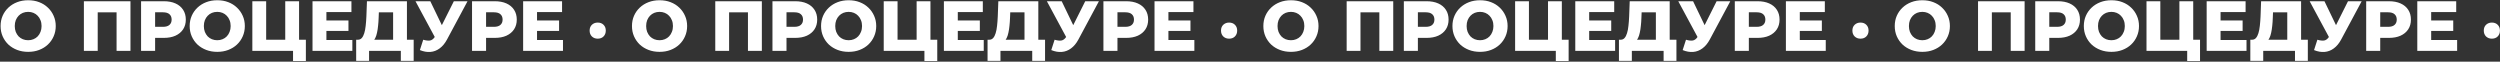 <?xml version="1.0" encoding="UTF-8"?> <svg xmlns="http://www.w3.org/2000/svg" width="1622" height="40" viewBox="0 0 1622 40" fill="none"><rect x="0" y="0" width="1622" height="40" fill="#333333" stroke="none"/><path d="M18.274 33.644C15.698 33.644 13.321 33.23 11.144 32.402C8.967 31.574 7.065 30.409 5.44 28.906C3.845 27.373 2.603 25.594 1.714 23.57C0.825 21.546 0.38 19.323 0.38 16.9C0.38 14.477 0.825 12.254 1.714 10.23C2.603 8.206 3.845 6.443 5.44 4.94C7.065 3.407 8.967 2.226 11.144 1.398C13.321 0.57 15.698 0.156 18.274 0.156C20.881 0.156 23.257 0.57 25.404 1.398C27.581 2.226 29.467 3.407 31.062 4.94C32.657 6.443 33.899 8.206 34.788 10.23C35.708 12.254 36.168 14.477 36.168 16.9C36.168 19.323 35.708 21.561 34.788 23.616C33.899 25.64 32.657 27.403 31.062 28.906C29.467 30.409 27.581 31.574 25.404 32.402C23.257 33.23 20.881 33.644 18.274 33.644ZM18.274 26.1C19.501 26.1 20.635 25.885 21.678 25.456C22.751 25.027 23.671 24.413 24.438 23.616C25.235 22.788 25.849 21.807 26.278 20.672C26.738 19.537 26.968 18.28 26.968 16.9C26.968 15.489 26.738 14.232 26.278 13.128C25.849 11.993 25.235 11.027 24.438 10.23C23.671 9.402 22.751 8.773 21.678 8.344C20.635 7.915 19.501 7.7 18.274 7.7C17.047 7.7 15.897 7.915 14.824 8.344C13.781 8.773 12.861 9.402 12.064 10.23C11.297 11.027 10.684 11.993 10.224 13.128C9.795 14.232 9.58 15.489 9.58 16.9C9.58 18.28 9.795 19.537 10.224 20.672C10.684 21.807 11.297 22.788 12.064 23.616C12.861 24.413 13.781 25.027 14.824 25.456C15.897 25.885 17.047 26.1 18.274 26.1ZM54.425 33V0.8H84.647V33H75.631V5.998L77.655 8.022H61.417L63.395 5.998V33H54.425ZM91.53 33V0.8H106.25C109.194 0.8 111.724 1.275 113.84 2.226C115.987 3.177 117.643 4.557 118.808 6.366C119.973 8.145 120.556 10.261 120.556 12.714C120.556 15.137 119.973 17.237 118.808 19.016C117.643 20.795 115.987 22.175 113.84 23.156C111.724 24.107 109.194 24.582 106.25 24.582H96.59L100.638 20.626V33H91.53ZM100.638 21.592L96.59 17.406H105.698C107.599 17.406 109.01 16.992 109.93 16.164C110.881 15.336 111.356 14.186 111.356 12.714C111.356 11.211 110.881 10.046 109.93 9.218C109.01 8.39 107.599 7.976 105.698 7.976H96.59L100.638 3.79V21.592ZM140.956 33.644C138.38 33.644 136.003 33.23 133.826 32.402C131.648 31.574 129.747 30.409 128.122 28.906C126.527 27.373 125.285 25.594 124.396 23.57C123.506 21.546 123.062 19.323 123.062 16.9C123.062 14.477 123.506 12.254 124.396 10.23C125.285 8.206 126.527 6.443 128.122 4.94C129.747 3.407 131.648 2.226 133.826 1.398C136.003 0.57 138.38 0.156 140.956 0.156C143.562 0.156 145.939 0.57 148.086 1.398C150.263 2.226 152.149 3.407 153.744 4.94C155.338 6.443 156.58 8.206 157.47 10.23C158.39 12.254 158.85 14.477 158.85 16.9C158.85 19.323 158.39 21.561 157.47 23.616C156.58 25.64 155.338 27.403 153.744 28.906C152.149 30.409 150.263 31.574 148.086 32.402C145.939 33.23 143.562 33.644 140.956 33.644ZM140.956 26.1C142.182 26.1 143.317 25.885 144.36 25.456C145.433 25.027 146.353 24.413 147.12 23.616C147.917 22.788 148.53 21.807 148.96 20.672C149.42 19.537 149.65 18.28 149.65 16.9C149.65 15.489 149.42 14.232 148.96 13.128C148.53 11.993 147.917 11.027 147.12 10.23C146.353 9.402 145.433 8.773 144.36 8.344C143.317 7.915 142.182 7.7 140.956 7.7C139.729 7.7 138.579 7.915 137.506 8.344C136.463 8.773 135.543 9.402 134.746 10.23C133.979 11.027 133.366 11.993 132.906 13.128C132.476 14.232 132.262 15.489 132.262 16.9C132.262 18.28 132.476 19.537 132.906 20.672C133.366 21.807 133.979 22.788 134.746 23.616C135.543 24.413 136.463 25.027 137.506 25.456C138.579 25.885 139.729 26.1 140.956 26.1ZM163.72 33V0.8H172.69V25.778H185.064V0.8H194.034V33H163.72ZM190.124 39.578V30.976L192.01 33H185.064V25.778H198.45V39.578H190.124ZM211.129 13.266H226.079V20.074H211.129V13.266ZM211.773 25.962H228.609V33H202.757V0.8H228.011V7.838H211.773V25.962ZM255.05 29.044V8.022H245.804L245.666 11.518C245.604 13.389 245.482 15.137 245.298 16.762C245.144 18.387 244.914 19.875 244.608 21.224C244.332 22.573 243.948 23.739 243.458 24.72C242.998 25.671 242.43 26.407 241.756 26.928L232.05 25.778C233.123 25.809 233.997 25.456 234.672 24.72C235.377 23.953 235.929 22.895 236.328 21.546C236.757 20.197 237.064 18.602 237.248 16.762C237.462 14.922 237.616 12.913 237.708 10.736L238.076 0.8H264.02V29.044H255.05ZM231.084 39.486V25.778H268.39V39.486H260.064V33H239.456V39.486H231.084ZM274.585 25.778C276.394 26.299 277.866 26.468 279.001 26.284C280.166 26.069 281.194 25.303 282.083 23.984L283.647 21.684L284.429 20.81L294.457 0.8H303.335L289.995 25.686C288.676 28.139 287.097 30.041 285.257 31.39C283.448 32.739 281.454 33.506 279.277 33.69C277.1 33.874 274.815 33.475 272.423 32.494L274.585 25.778ZM284.291 28.124L269.571 0.8H279.185L289.259 21.684L284.291 28.124ZM306.257 33V0.8H320.977C323.921 0.8 326.451 1.275 328.567 2.226C330.713 3.177 332.369 4.557 333.535 6.366C334.7 8.145 335.283 10.261 335.283 12.714C335.283 15.137 334.7 17.237 333.535 19.016C332.369 20.795 330.713 22.175 328.567 23.156C326.451 24.107 323.921 24.582 320.977 24.582H311.317L315.365 20.626V33H306.257ZM315.365 21.592L311.317 17.406H320.425C322.326 17.406 323.737 16.992 324.657 16.164C325.607 15.336 326.083 14.186 326.083 12.714C326.083 11.211 325.607 10.046 324.657 9.218C323.737 8.39 322.326 7.976 320.425 7.976H311.317L315.365 3.79V21.592ZM347.781 13.266H362.731V20.074H347.781V13.266ZM348.425 25.962H365.261V33H339.409V0.8H364.663V7.838H348.425V25.962ZM387.793 25.088C386.29 25.088 385.033 24.613 384.021 23.662C383.039 22.681 382.549 21.408 382.549 19.844C382.549 18.28 383.039 17.023 384.021 16.072C385.033 15.121 386.29 14.646 387.793 14.646C389.357 14.646 390.614 15.121 391.565 16.072C392.546 17.023 393.037 18.28 393.037 19.844C393.037 21.408 392.546 22.681 391.565 23.662C390.614 24.613 389.357 25.088 387.793 25.088ZM427.917 33.644C425.341 33.644 422.964 33.23 420.787 32.402C418.609 31.574 416.708 30.409 415.083 28.906C413.488 27.373 412.246 25.594 411.357 23.57C410.467 21.546 410.023 19.323 410.023 16.9C410.023 14.477 410.467 12.254 411.357 10.23C412.246 8.206 413.488 6.443 415.083 4.94C416.708 3.407 418.609 2.226 420.787 1.398C422.964 0.57 425.341 0.156 427.917 0.156C430.523 0.156 432.9 0.57 435.047 1.398C437.224 2.226 439.11 3.407 440.705 4.94C442.299 6.443 443.541 8.206 444.431 10.23C445.351 12.254 445.811 14.477 445.811 16.9C445.811 19.323 445.351 21.561 444.431 23.616C443.541 25.64 442.299 27.403 440.705 28.906C439.11 30.409 437.224 31.574 435.047 32.402C432.9 33.23 430.523 33.644 427.917 33.644ZM427.917 26.1C429.143 26.1 430.278 25.885 431.321 25.456C432.394 25.027 433.314 24.413 434.081 23.616C434.878 22.788 435.491 21.807 435.921 20.672C436.381 19.537 436.611 18.28 436.611 16.9C436.611 15.489 436.381 14.232 435.921 13.128C435.491 11.993 434.878 11.027 434.081 10.23C433.314 9.402 432.394 8.773 431.321 8.344C430.278 7.915 429.143 7.7 427.917 7.7C426.69 7.7 425.54 7.915 424.467 8.344C423.424 8.773 422.504 9.402 421.707 10.23C420.94 11.027 420.327 11.993 419.867 13.128C419.437 14.232 419.223 15.489 419.223 16.9C419.223 18.28 419.437 19.537 419.867 20.672C420.327 21.807 420.94 22.788 421.707 23.616C422.504 24.413 423.424 25.027 424.467 25.456C425.54 25.885 426.69 26.1 427.917 26.1ZM464.067 33V0.8H494.289V33H485.273V5.998L487.297 8.022H471.059L473.037 5.998V33H464.067ZM501.173 33V0.8H515.893C518.837 0.8 521.367 1.275 523.483 2.226C525.629 3.177 527.285 4.557 528.451 6.366C529.616 8.145 530.199 10.261 530.199 12.714C530.199 15.137 529.616 17.237 528.451 19.016C527.285 20.795 525.629 22.175 523.483 23.156C521.367 24.107 518.837 24.582 515.893 24.582H506.233L510.281 20.626V33H501.173ZM510.281 21.592L506.233 17.406H515.341C517.242 17.406 518.653 16.992 519.573 16.164C520.523 15.336 520.999 14.186 520.999 12.714C520.999 11.211 520.523 10.046 519.573 9.218C518.653 8.39 517.242 7.976 515.341 7.976H506.233L510.281 3.79V21.592ZM550.598 33.644C548.022 33.644 545.646 33.23 543.468 32.402C541.291 31.574 539.39 30.409 537.764 28.906C536.17 27.373 534.928 25.594 534.038 23.57C533.149 21.546 532.704 19.323 532.704 16.9C532.704 14.477 533.149 12.254 534.038 10.23C534.928 8.206 536.17 6.443 537.764 4.94C539.39 3.407 541.291 2.226 543.468 1.398C545.646 0.57 548.022 0.156 550.598 0.156C553.205 0.156 555.582 0.57 557.728 1.398C559.906 2.226 561.792 3.407 563.386 4.94C564.981 6.443 566.223 8.206 567.112 10.23C568.032 12.254 568.492 14.477 568.492 16.9C568.492 19.323 568.032 21.561 567.112 23.616C566.223 25.64 564.981 27.403 563.386 28.906C561.792 30.409 559.906 31.574 557.728 32.402C555.582 33.23 553.205 33.644 550.598 33.644ZM550.598 26.1C551.825 26.1 552.96 25.885 554.002 25.456C555.076 25.027 555.996 24.413 556.762 23.616C557.56 22.788 558.173 21.807 558.602 20.672C559.062 19.537 559.292 18.28 559.292 16.9C559.292 15.489 559.062 14.232 558.602 13.128C558.173 11.993 557.56 11.027 556.762 10.23C555.996 9.402 555.076 8.773 554.002 8.344C552.96 7.915 551.825 7.7 550.598 7.7C549.372 7.7 548.222 7.915 547.148 8.344C546.106 8.773 545.186 9.402 544.388 10.23C543.622 11.027 543.008 11.993 542.548 13.128C542.119 14.232 541.904 15.489 541.904 16.9C541.904 18.28 542.119 19.537 542.548 20.672C543.008 21.807 543.622 22.788 544.388 23.616C545.186 24.413 546.106 25.027 547.148 25.456C548.222 25.885 549.372 26.1 550.598 26.1ZM573.362 33V0.8H582.332V25.778H594.706V0.8H603.676V33H573.362ZM599.766 39.578V30.976L601.652 33H594.706V25.778H608.092V39.578H599.766ZM620.771 13.266H635.721V20.074H620.771V13.266ZM621.415 25.962H638.251V33H612.399V0.8H637.653V7.838H621.415V25.962ZM664.692 29.044V8.022H655.446L655.308 11.518C655.247 13.389 655.124 15.137 654.94 16.762C654.787 18.387 654.557 19.875 654.25 21.224C653.974 22.573 653.591 23.739 653.1 24.72C652.64 25.671 652.073 26.407 651.398 26.928L641.692 25.778C642.766 25.809 643.64 25.456 644.314 24.72C645.02 23.953 645.572 22.895 645.97 21.546C646.4 20.197 646.706 18.602 646.89 16.762C647.105 14.922 647.258 12.913 647.35 10.736L647.718 0.8H673.662V29.044H664.692ZM640.726 39.486V25.778H678.032V39.486H669.706V33H649.098V39.486H640.726ZM684.228 25.778C686.037 26.299 687.509 26.468 688.644 26.284C689.809 26.069 690.836 25.303 691.726 23.984L693.29 21.684L694.072 20.81L704.1 0.8H712.978L699.638 25.686C698.319 28.139 696.74 30.041 694.9 31.39C693.09 32.739 691.097 33.506 688.92 33.69C686.742 33.874 684.458 33.475 682.066 32.494L684.228 25.778ZM693.934 28.124L679.214 0.8H688.828L698.902 21.684L693.934 28.124ZM715.899 33V0.8H730.619C733.563 0.8 736.093 1.275 738.209 2.226C740.356 3.177 742.012 4.557 743.177 6.366C744.343 8.145 744.925 10.261 744.925 12.714C744.925 15.137 744.343 17.237 743.177 19.016C742.012 20.795 740.356 22.175 738.209 23.156C736.093 24.107 733.563 24.582 730.619 24.582H720.959L725.007 20.626V33H715.899ZM725.007 21.592L720.959 17.406H730.067C731.969 17.406 733.379 16.992 734.299 16.164C735.25 15.336 735.725 14.186 735.725 12.714C735.725 11.211 735.25 10.046 734.299 9.218C733.379 8.39 731.969 7.976 730.067 7.976H720.959L725.007 3.79V21.592ZM757.424 13.266H772.374V20.074H757.424V13.266ZM758.068 25.962H774.904V33H749.052V0.8H774.306V7.838H758.068V25.962ZM797.435 25.088C795.933 25.088 794.675 24.613 793.663 23.662C792.682 22.681 792.191 21.408 792.191 19.844C792.191 18.28 792.682 17.023 793.663 16.072C794.675 15.121 795.933 14.646 797.435 14.646C798.999 14.646 800.257 15.121 801.207 16.072C802.189 17.023 802.679 18.28 802.679 19.844C802.679 21.408 802.189 22.681 801.207 23.662C800.257 24.613 798.999 25.088 797.435 25.088ZM837.559 33.644C834.983 33.644 832.606 33.23 830.429 32.402C828.252 31.574 826.35 30.409 824.725 28.906C823.13 27.373 821.888 25.594 820.999 23.57C820.11 21.546 819.665 19.323 819.665 16.9C819.665 14.477 820.11 12.254 820.999 10.23C821.888 8.206 823.13 6.443 824.725 4.94C826.35 3.407 828.252 2.226 830.429 1.398C832.606 0.57 834.983 0.156 837.559 0.156C840.166 0.156 842.542 0.57 844.689 1.398C846.866 2.226 848.752 3.407 850.347 4.94C851.942 6.443 853.184 8.206 854.073 10.23C854.993 12.254 855.453 14.477 855.453 16.9C855.453 19.323 854.993 21.561 854.073 23.616C853.184 25.64 851.942 27.403 850.347 28.906C848.752 30.409 846.866 31.574 844.689 32.402C842.542 33.23 840.166 33.644 837.559 33.644ZM837.559 26.1C838.786 26.1 839.92 25.885 840.963 25.456C842.036 25.027 842.956 24.413 843.723 23.616C844.52 22.788 845.134 21.807 845.563 20.672C846.023 19.537 846.253 18.28 846.253 16.9C846.253 15.489 846.023 14.232 845.563 13.128C845.134 11.993 844.52 11.027 843.723 10.23C842.956 9.402 842.036 8.773 840.963 8.344C839.92 7.915 838.786 7.7 837.559 7.7C836.332 7.7 835.182 7.915 834.109 8.344C833.066 8.773 832.146 9.402 831.349 10.23C830.582 11.027 829.969 11.993 829.509 13.128C829.08 14.232 828.865 15.489 828.865 16.9C828.865 18.28 829.08 19.537 829.509 20.672C829.969 21.807 830.582 22.788 831.349 23.616C832.146 24.413 833.066 25.027 834.109 25.456C835.182 25.885 836.332 26.1 837.559 26.1ZM873.71 33V0.8H903.932V33H894.916V5.998L896.94 8.022H880.702L882.68 5.998V33H873.71ZM910.815 33V0.8H925.535C928.479 0.8 931.009 1.275 933.125 2.226C935.272 3.177 936.928 4.557 938.093 6.366C939.259 8.145 939.841 10.261 939.841 12.714C939.841 15.137 939.259 17.237 938.093 19.016C936.928 20.795 935.272 22.175 933.125 23.156C931.009 24.107 928.479 24.582 925.535 24.582H915.875L919.923 20.626V33H910.815ZM919.923 21.592L915.875 17.406H924.983C926.885 17.406 928.295 16.992 929.215 16.164C930.166 15.336 930.641 14.186 930.641 12.714C930.641 11.211 930.166 10.046 929.215 9.218C928.295 8.39 926.885 7.976 924.983 7.976H915.875L919.923 3.79V21.592ZM960.241 33.644C957.665 33.644 955.288 33.23 953.111 32.402C950.933 31.574 949.032 30.409 947.407 28.906C945.812 27.373 944.57 25.594 943.681 23.57C942.791 21.546 942.347 19.323 942.347 16.9C942.347 14.477 942.791 12.254 943.681 10.23C944.57 8.206 945.812 6.443 947.407 4.94C949.032 3.407 950.933 2.226 953.111 1.398C955.288 0.57 957.665 0.156 960.241 0.156C962.847 0.156 965.224 0.57 967.371 1.398C969.548 2.226 971.434 3.407 973.029 4.94C974.623 6.443 975.865 8.206 976.755 10.23C977.675 12.254 978.135 14.477 978.135 16.9C978.135 19.323 977.675 21.561 976.755 23.616C975.865 25.64 974.623 27.403 973.029 28.906C971.434 30.409 969.548 31.574 967.371 32.402C965.224 33.23 962.847 33.644 960.241 33.644ZM960.241 26.1C961.467 26.1 962.602 25.885 963.645 25.456C964.718 25.027 965.638 24.413 966.405 23.616C967.202 22.788 967.815 21.807 968.245 20.672C968.705 19.537 968.935 18.28 968.935 16.9C968.935 15.489 968.705 14.232 968.245 13.128C967.815 11.993 967.202 11.027 966.405 10.23C965.638 9.402 964.718 8.773 963.645 8.344C962.602 7.915 961.467 7.7 960.241 7.7C959.014 7.7 957.864 7.915 956.791 8.344C955.748 8.773 954.828 9.402 954.031 10.23C953.264 11.027 952.651 11.993 952.191 13.128C951.761 14.232 951.547 15.489 951.547 16.9C951.547 18.28 951.761 19.537 952.191 20.672C952.651 21.807 953.264 22.788 954.031 23.616C954.828 24.413 955.748 25.027 956.791 25.456C957.864 25.885 959.014 26.1 960.241 26.1ZM983.005 33V0.8H991.975V25.778H1004.35V0.8H1013.32V33H983.005ZM1009.41 39.578V30.976L1011.29 33H1004.35V25.778H1017.73V39.578H1009.41ZM1030.41 13.266H1045.36V20.074H1030.41V13.266ZM1031.06 25.962H1047.89V33H1022.04V0.8H1047.3V7.838H1031.06V25.962ZM1074.33 29.044V8.022H1065.09L1064.95 11.518C1064.89 13.389 1064.77 15.137 1064.58 16.762C1064.43 18.387 1064.2 19.875 1063.89 21.224C1063.62 22.573 1063.23 23.739 1062.74 24.72C1062.28 25.671 1061.72 26.407 1061.04 26.928L1051.33 25.778C1052.41 25.809 1053.28 25.456 1053.96 24.72C1054.66 23.953 1055.21 22.895 1055.61 21.546C1056.04 20.197 1056.35 18.602 1056.53 16.762C1056.75 14.922 1056.9 12.913 1056.99 10.736L1057.36 0.8H1083.3V29.044H1074.33ZM1050.37 39.486V25.778H1087.67V39.486H1079.35V33H1058.74V39.486H1050.37ZM1093.87 25.778C1095.68 26.299 1097.15 26.468 1098.29 26.284C1099.45 26.069 1100.48 25.303 1101.37 23.984L1102.93 21.684L1103.71 20.81L1113.74 0.8H1122.62L1109.28 25.686C1107.96 28.139 1106.38 30.041 1104.54 31.39C1102.73 32.739 1100.74 33.506 1098.56 33.69C1096.38 33.874 1094.1 33.475 1091.71 32.494L1093.87 25.778ZM1103.58 28.124L1088.86 0.8H1098.47L1108.54 21.684L1103.58 28.124ZM1125.54 33V0.8H1140.26C1143.21 0.8 1145.74 1.275 1147.85 2.226C1150 3.177 1151.65 4.557 1152.82 6.366C1153.99 8.145 1154.57 10.261 1154.57 12.714C1154.57 15.137 1153.99 17.237 1152.82 19.016C1151.65 20.795 1150 22.175 1147.85 23.156C1145.74 24.107 1143.21 24.582 1140.26 24.582H1130.6L1134.65 20.626V33H1125.54ZM1134.65 21.592L1130.6 17.406H1139.71C1141.61 17.406 1143.02 16.992 1143.94 16.164C1144.89 15.336 1145.37 14.186 1145.37 12.714C1145.37 11.211 1144.89 10.046 1143.94 9.218C1143.02 8.39 1141.61 7.976 1139.71 7.976H1130.6L1134.65 3.79V21.592ZM1167.07 13.266H1182.02V20.074H1167.07V13.266ZM1167.71 25.962H1184.55V33H1158.69V0.8H1183.95V7.838H1167.71V25.962ZM1207.08 25.088C1205.58 25.088 1204.32 24.613 1203.31 23.662C1202.32 22.681 1201.83 21.408 1201.83 19.844C1201.83 18.28 1202.32 17.023 1203.31 16.072C1204.32 15.121 1205.58 14.646 1207.08 14.646C1208.64 14.646 1209.9 15.121 1210.85 16.072C1211.83 17.023 1212.32 18.28 1212.32 19.844C1212.32 21.408 1211.83 22.681 1210.85 23.662C1209.9 24.613 1208.64 25.088 1207.08 25.088ZM1247.2 33.644C1244.63 33.644 1242.25 33.23 1240.07 32.402C1237.89 31.574 1235.99 30.409 1234.37 28.906C1232.77 27.373 1231.53 25.594 1230.64 23.57C1229.75 21.546 1229.31 19.323 1229.31 16.9C1229.31 14.477 1229.75 12.254 1230.64 10.23C1231.53 8.206 1232.77 6.443 1234.37 4.94C1235.99 3.407 1237.89 2.226 1240.07 1.398C1242.25 0.57 1244.63 0.156 1247.2 0.156C1249.81 0.156 1252.19 0.57 1254.33 1.398C1256.51 2.226 1258.4 3.407 1259.99 4.94C1261.58 6.443 1262.83 8.206 1263.72 10.23C1264.64 12.254 1265.1 14.477 1265.1 16.9C1265.1 19.323 1264.64 21.561 1263.72 23.616C1262.83 25.64 1261.58 27.403 1259.99 28.906C1258.4 30.409 1256.51 31.574 1254.33 32.402C1252.19 33.23 1249.81 33.644 1247.2 33.644ZM1247.2 26.1C1248.43 26.1 1249.56 25.885 1250.61 25.456C1251.68 25.027 1252.6 24.413 1253.37 23.616C1254.16 22.788 1254.78 21.807 1255.21 20.672C1255.67 19.537 1255.9 18.28 1255.9 16.9C1255.9 15.489 1255.67 14.232 1255.21 13.128C1254.78 11.993 1254.16 11.027 1253.37 10.23C1252.6 9.402 1251.68 8.773 1250.61 8.344C1249.56 7.915 1248.43 7.7 1247.2 7.7C1245.98 7.7 1244.83 7.915 1243.75 8.344C1242.71 8.773 1241.79 9.402 1240.99 10.23C1240.23 11.027 1239.61 11.993 1239.15 13.128C1238.72 14.232 1238.51 15.489 1238.51 16.9C1238.51 18.28 1238.72 19.537 1239.15 20.672C1239.61 21.807 1240.23 22.788 1240.99 23.616C1241.79 24.413 1242.71 25.027 1243.75 25.456C1244.83 25.885 1245.98 26.1 1247.2 26.1ZM1283.35 33V0.8H1313.57V33H1304.56V5.998L1306.58 8.022H1290.34L1292.32 5.998V33H1283.35ZM1320.46 33V0.8H1335.18C1338.12 0.8 1340.65 1.275 1342.77 2.226C1344.91 3.177 1346.57 4.557 1347.74 6.366C1348.9 8.145 1349.48 10.261 1349.48 12.714C1349.48 15.137 1348.9 17.237 1347.74 19.016C1346.57 20.795 1344.91 22.175 1342.77 23.156C1340.65 24.107 1338.12 24.582 1335.18 24.582H1325.52L1329.57 20.626V33H1320.46ZM1329.57 21.592L1325.52 17.406H1334.63C1336.53 17.406 1337.94 16.992 1338.86 16.164C1339.81 15.336 1340.28 14.186 1340.28 12.714C1340.28 11.211 1339.81 10.046 1338.86 9.218C1337.94 8.39 1336.53 7.976 1334.63 7.976H1325.52L1329.57 3.79V21.592ZM1369.88 33.644C1367.31 33.644 1364.93 33.23 1362.75 32.402C1360.58 31.574 1358.67 30.409 1357.05 28.906C1355.45 27.373 1354.21 25.594 1353.32 23.57C1352.43 21.546 1351.99 19.323 1351.99 16.9C1351.99 14.477 1352.43 12.254 1353.32 10.23C1354.21 8.206 1355.45 6.443 1357.05 4.94C1358.67 3.407 1360.58 2.226 1362.75 1.398C1364.93 0.57 1367.31 0.156 1369.88 0.156C1372.49 0.156 1374.87 0.57 1377.01 1.398C1379.19 2.226 1381.08 3.407 1382.67 4.94C1384.27 6.443 1385.51 8.206 1386.4 10.23C1387.32 12.254 1387.78 14.477 1387.78 16.9C1387.78 19.323 1387.32 21.561 1386.4 23.616C1385.51 25.64 1384.27 27.403 1382.67 28.906C1381.08 30.409 1379.19 31.574 1377.01 32.402C1374.87 33.23 1372.49 33.644 1369.88 33.644ZM1369.88 26.1C1371.11 26.1 1372.24 25.885 1373.29 25.456C1374.36 25.027 1375.28 24.413 1376.05 23.616C1376.84 22.788 1377.46 21.807 1377.89 20.672C1378.35 19.537 1378.58 18.28 1378.58 16.9C1378.58 15.489 1378.35 14.232 1377.89 13.128C1377.46 11.993 1376.84 11.027 1376.05 10.23C1375.28 9.402 1374.36 8.773 1373.29 8.344C1372.24 7.915 1371.11 7.7 1369.88 7.7C1368.66 7.7 1367.51 7.915 1366.43 8.344C1365.39 8.773 1364.47 9.402 1363.67 10.23C1362.91 11.027 1362.29 11.993 1361.83 13.128C1361.4 14.232 1361.19 15.489 1361.19 16.9C1361.19 18.28 1361.4 19.537 1361.83 20.672C1362.29 21.807 1362.91 22.788 1363.67 23.616C1364.47 24.413 1365.39 25.027 1366.43 25.456C1367.51 25.885 1368.66 26.1 1369.88 26.1ZM1392.65 33V0.8H1401.62V25.778H1413.99V0.8H1422.96V33H1392.65ZM1419.05 39.578V30.976L1420.94 33H1413.99V25.778H1427.38V39.578H1419.05ZM1440.06 13.266H1455.01V20.074H1440.06V13.266ZM1440.7 25.962H1457.54V33H1431.68V0.8H1456.94V7.838H1440.7V25.962ZM1483.98 29.044V8.022H1474.73L1474.59 11.518C1474.53 13.389 1474.41 15.137 1474.23 16.762C1474.07 18.387 1473.84 19.875 1473.54 21.224C1473.26 22.573 1472.88 23.739 1472.39 24.72C1471.93 25.671 1471.36 26.407 1470.68 26.928L1460.98 25.778C1462.05 25.809 1462.92 25.456 1463.6 24.72C1464.3 23.953 1464.86 22.895 1465.26 21.546C1465.68 20.197 1465.99 18.602 1466.18 16.762C1466.39 14.922 1466.54 12.913 1466.64 10.736L1467 0.8H1492.95V29.044H1483.98ZM1460.01 39.486V25.778H1497.32V39.486H1488.99V33H1468.38V39.486H1460.01ZM1503.51 25.778C1505.32 26.299 1506.79 26.468 1507.93 26.284C1509.09 26.069 1510.12 25.303 1511.01 23.984L1512.57 21.684L1513.36 20.81L1523.38 0.8H1532.26L1518.92 25.686C1517.6 28.139 1516.02 30.041 1514.18 31.39C1512.38 32.739 1510.38 33.506 1508.2 33.69C1506.03 33.874 1503.74 33.475 1501.35 32.494L1503.51 25.778ZM1513.22 28.124L1498.5 0.8H1508.11L1518.19 21.684L1513.22 28.124ZM1535.18 33V0.8H1549.9C1552.85 0.8 1555.38 1.275 1557.49 2.226C1559.64 3.177 1561.3 4.557 1562.46 6.366C1563.63 8.145 1564.21 10.261 1564.21 12.714C1564.21 15.137 1563.63 17.237 1562.46 19.016C1561.3 20.795 1559.64 22.175 1557.49 23.156C1555.38 24.107 1552.85 24.582 1549.9 24.582H1540.24L1544.29 20.626V33H1535.18ZM1544.29 21.592L1540.24 17.406H1549.35C1551.25 17.406 1552.66 16.992 1553.58 16.164C1554.54 15.336 1555.01 14.186 1555.01 12.714C1555.01 11.211 1554.54 10.046 1553.58 9.218C1552.66 8.39 1551.25 7.976 1549.35 7.976H1540.24L1544.29 3.79V21.592ZM1576.71 13.266H1591.66V20.074H1576.71V13.266ZM1577.35 25.962H1594.19V33H1568.34V0.8H1593.59V7.838H1577.35V25.962ZM1616.72 25.088C1615.22 25.088 1613.96 24.613 1612.95 23.662C1611.97 22.681 1611.48 21.408 1611.48 19.844C1611.48 18.28 1611.97 17.023 1612.95 16.072C1613.96 15.121 1615.22 14.646 1616.72 14.646C1618.28 14.646 1619.54 15.121 1620.49 16.072C1621.47 17.023 1621.96 18.28 1621.96 19.844C1621.96 21.408 1621.47 22.681 1620.49 23.662C1619.54 24.613 1618.28 25.088 1616.72 25.088Z" fill="white"></path></svg> 